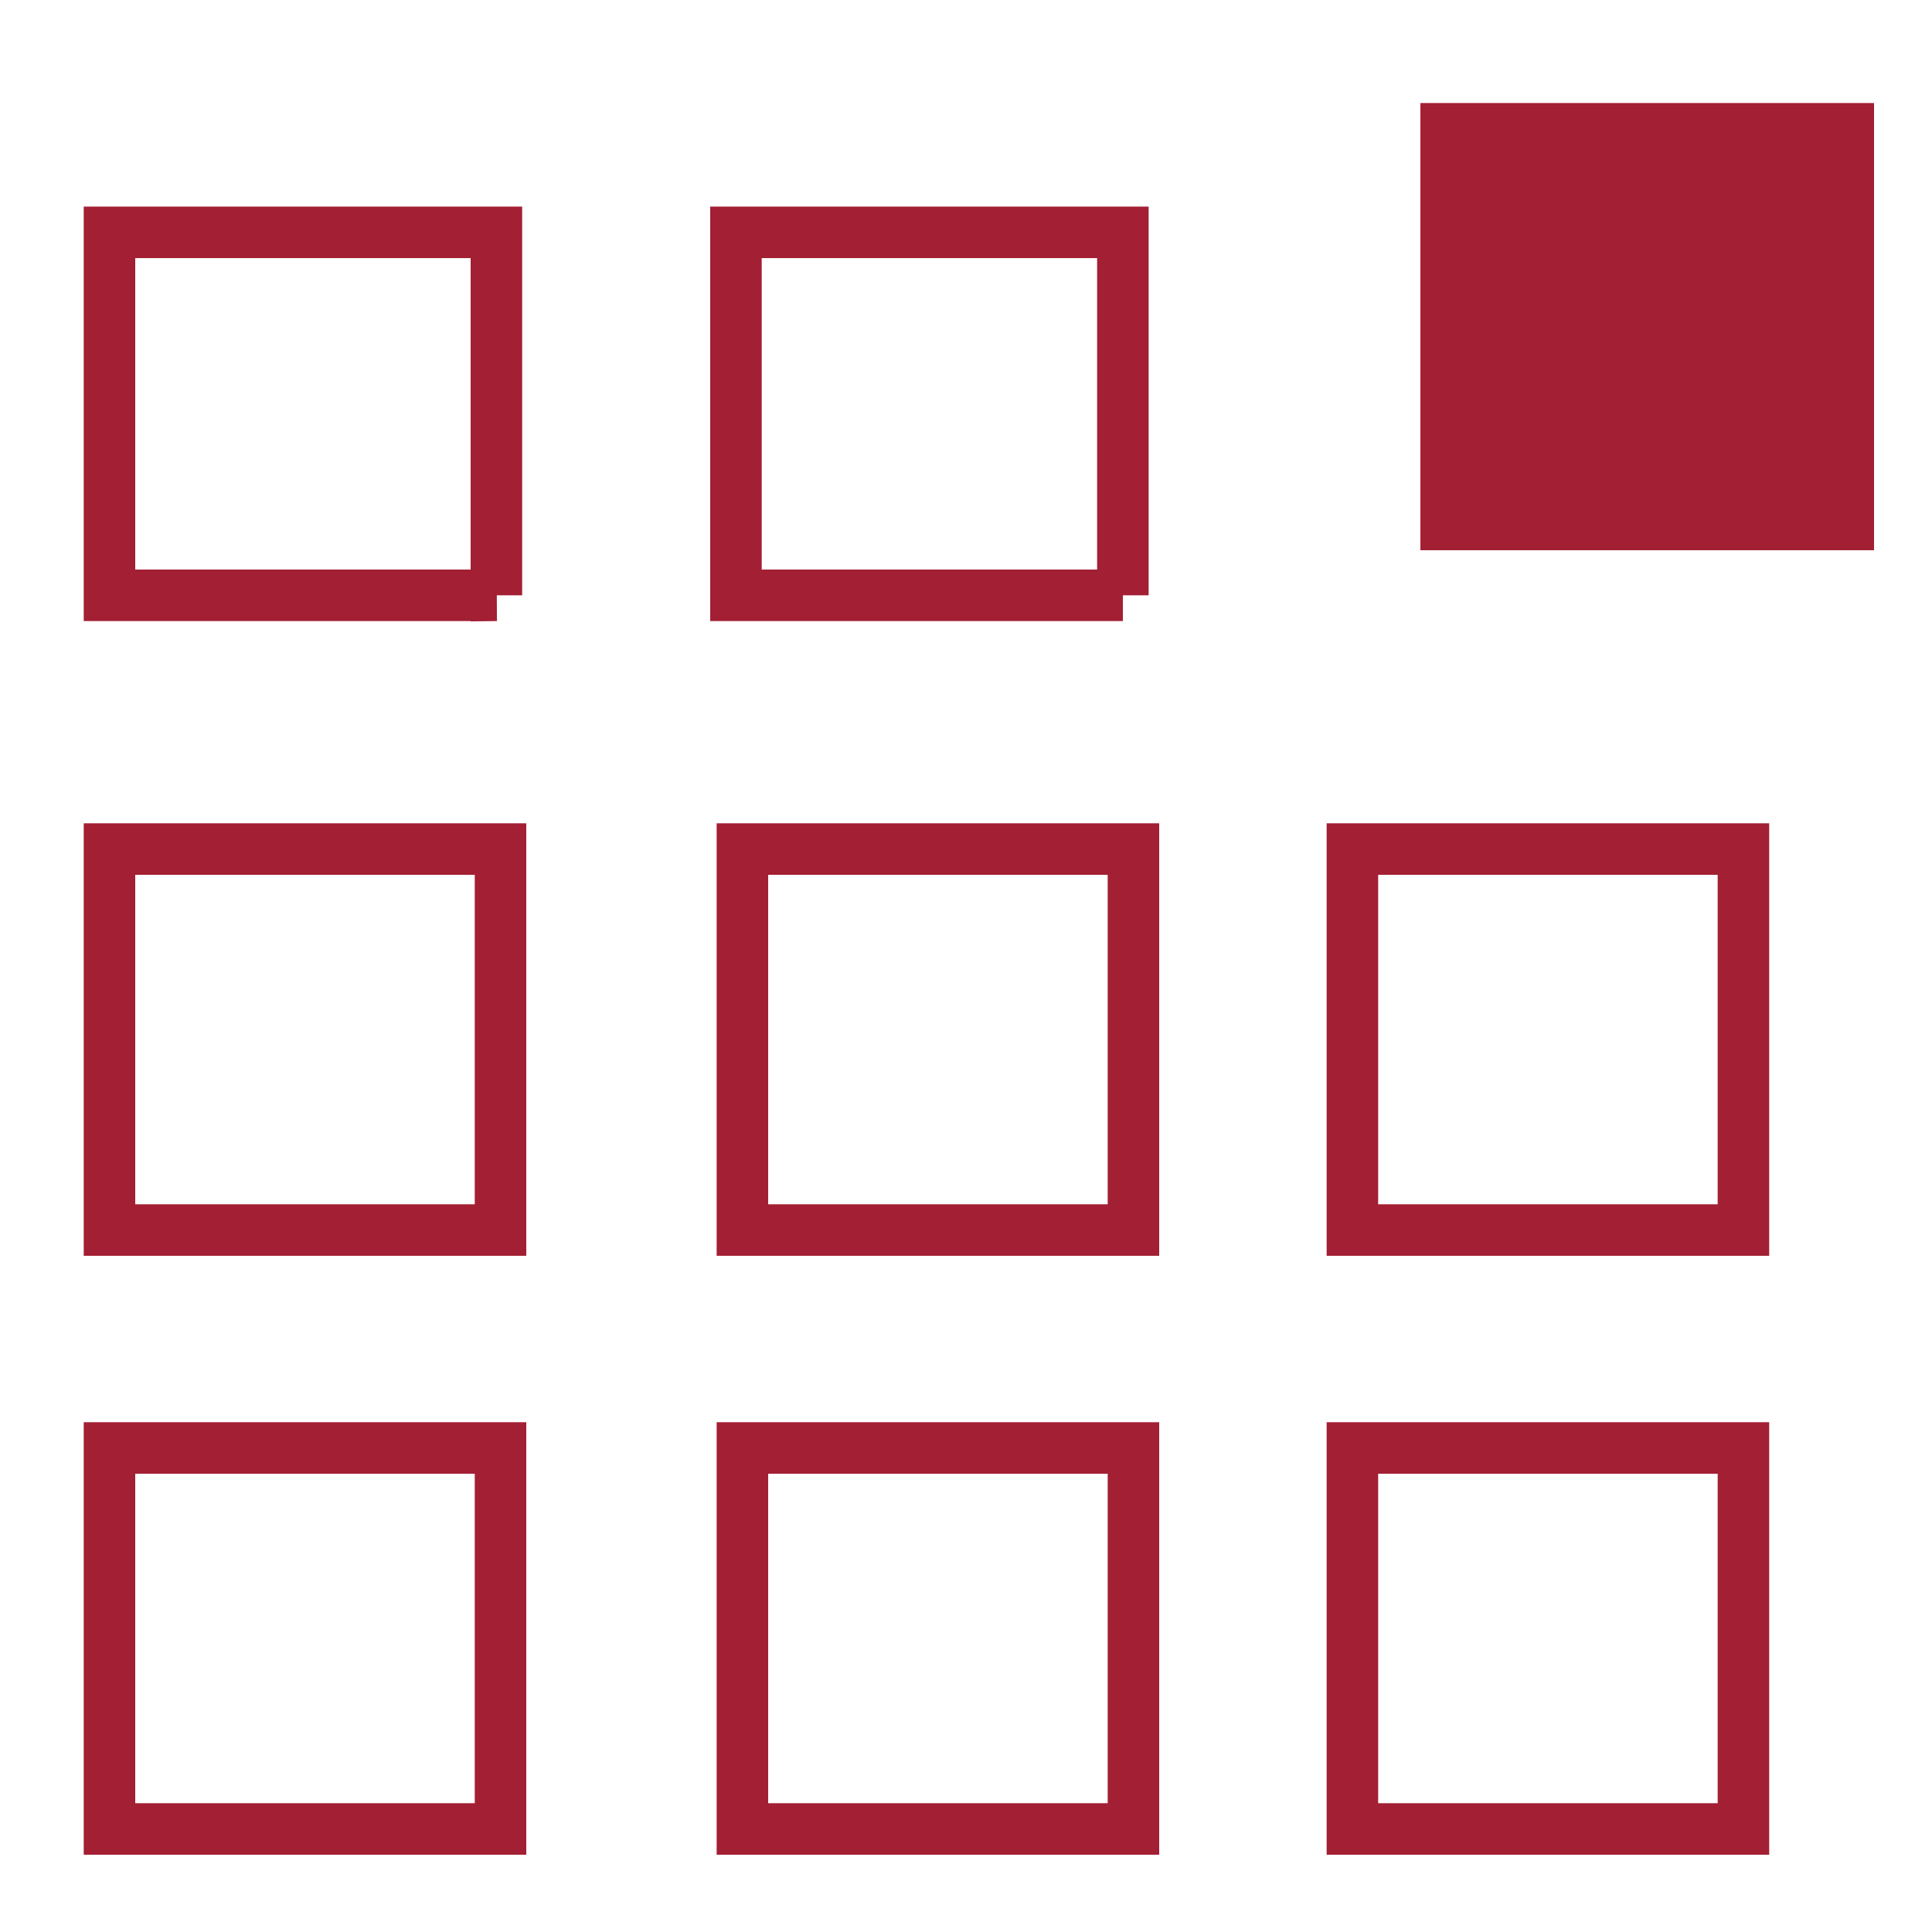 <?xml version="1.0" encoding="UTF-8"?>
<svg id="Layer_1" data-name="Layer 1" xmlns="http://www.w3.org/2000/svg" width="75" height="75" viewBox="0 0 75 75">
  <defs>
    <style>
      .cls-1 {
        fill: #a31f34;
      }

      .cls-2 {
        fill: none;
        stroke: #a31f34;
        stroke-miterlimit: 10;
        stroke-width: 2px;
      }
    </style>
  </defs>
  <rect class="cls-1" x="55.14" y="4" width="17.61" height="17.36"/>
  <g>
    <path class="cls-2" d="M43.59,23.11h-15.02V9.02h15.02v14.09Zm-24.31,0H4.25V9.02h15.02v14.09Z"/>
    <rect class="cls-2" x="52.5" y="56.21" width="15.18" height="14.79"/>
    <rect class="cls-2" x="28.82" y="56.21" width="15.18" height="14.79"/>
    <rect class="cls-2" x="4.25" y="56.21" width="15.18" height="14.79"/>
    <rect class="cls-2" x="52.5" y="32.96" width="15.18" height="14.79"/>
    <rect class="cls-2" x="28.82" y="32.96" width="15.18" height="14.79"/>
    <rect class="cls-2" x="4.25" y="32.96" width="15.18" height="14.79"/>
  </g>
</svg>